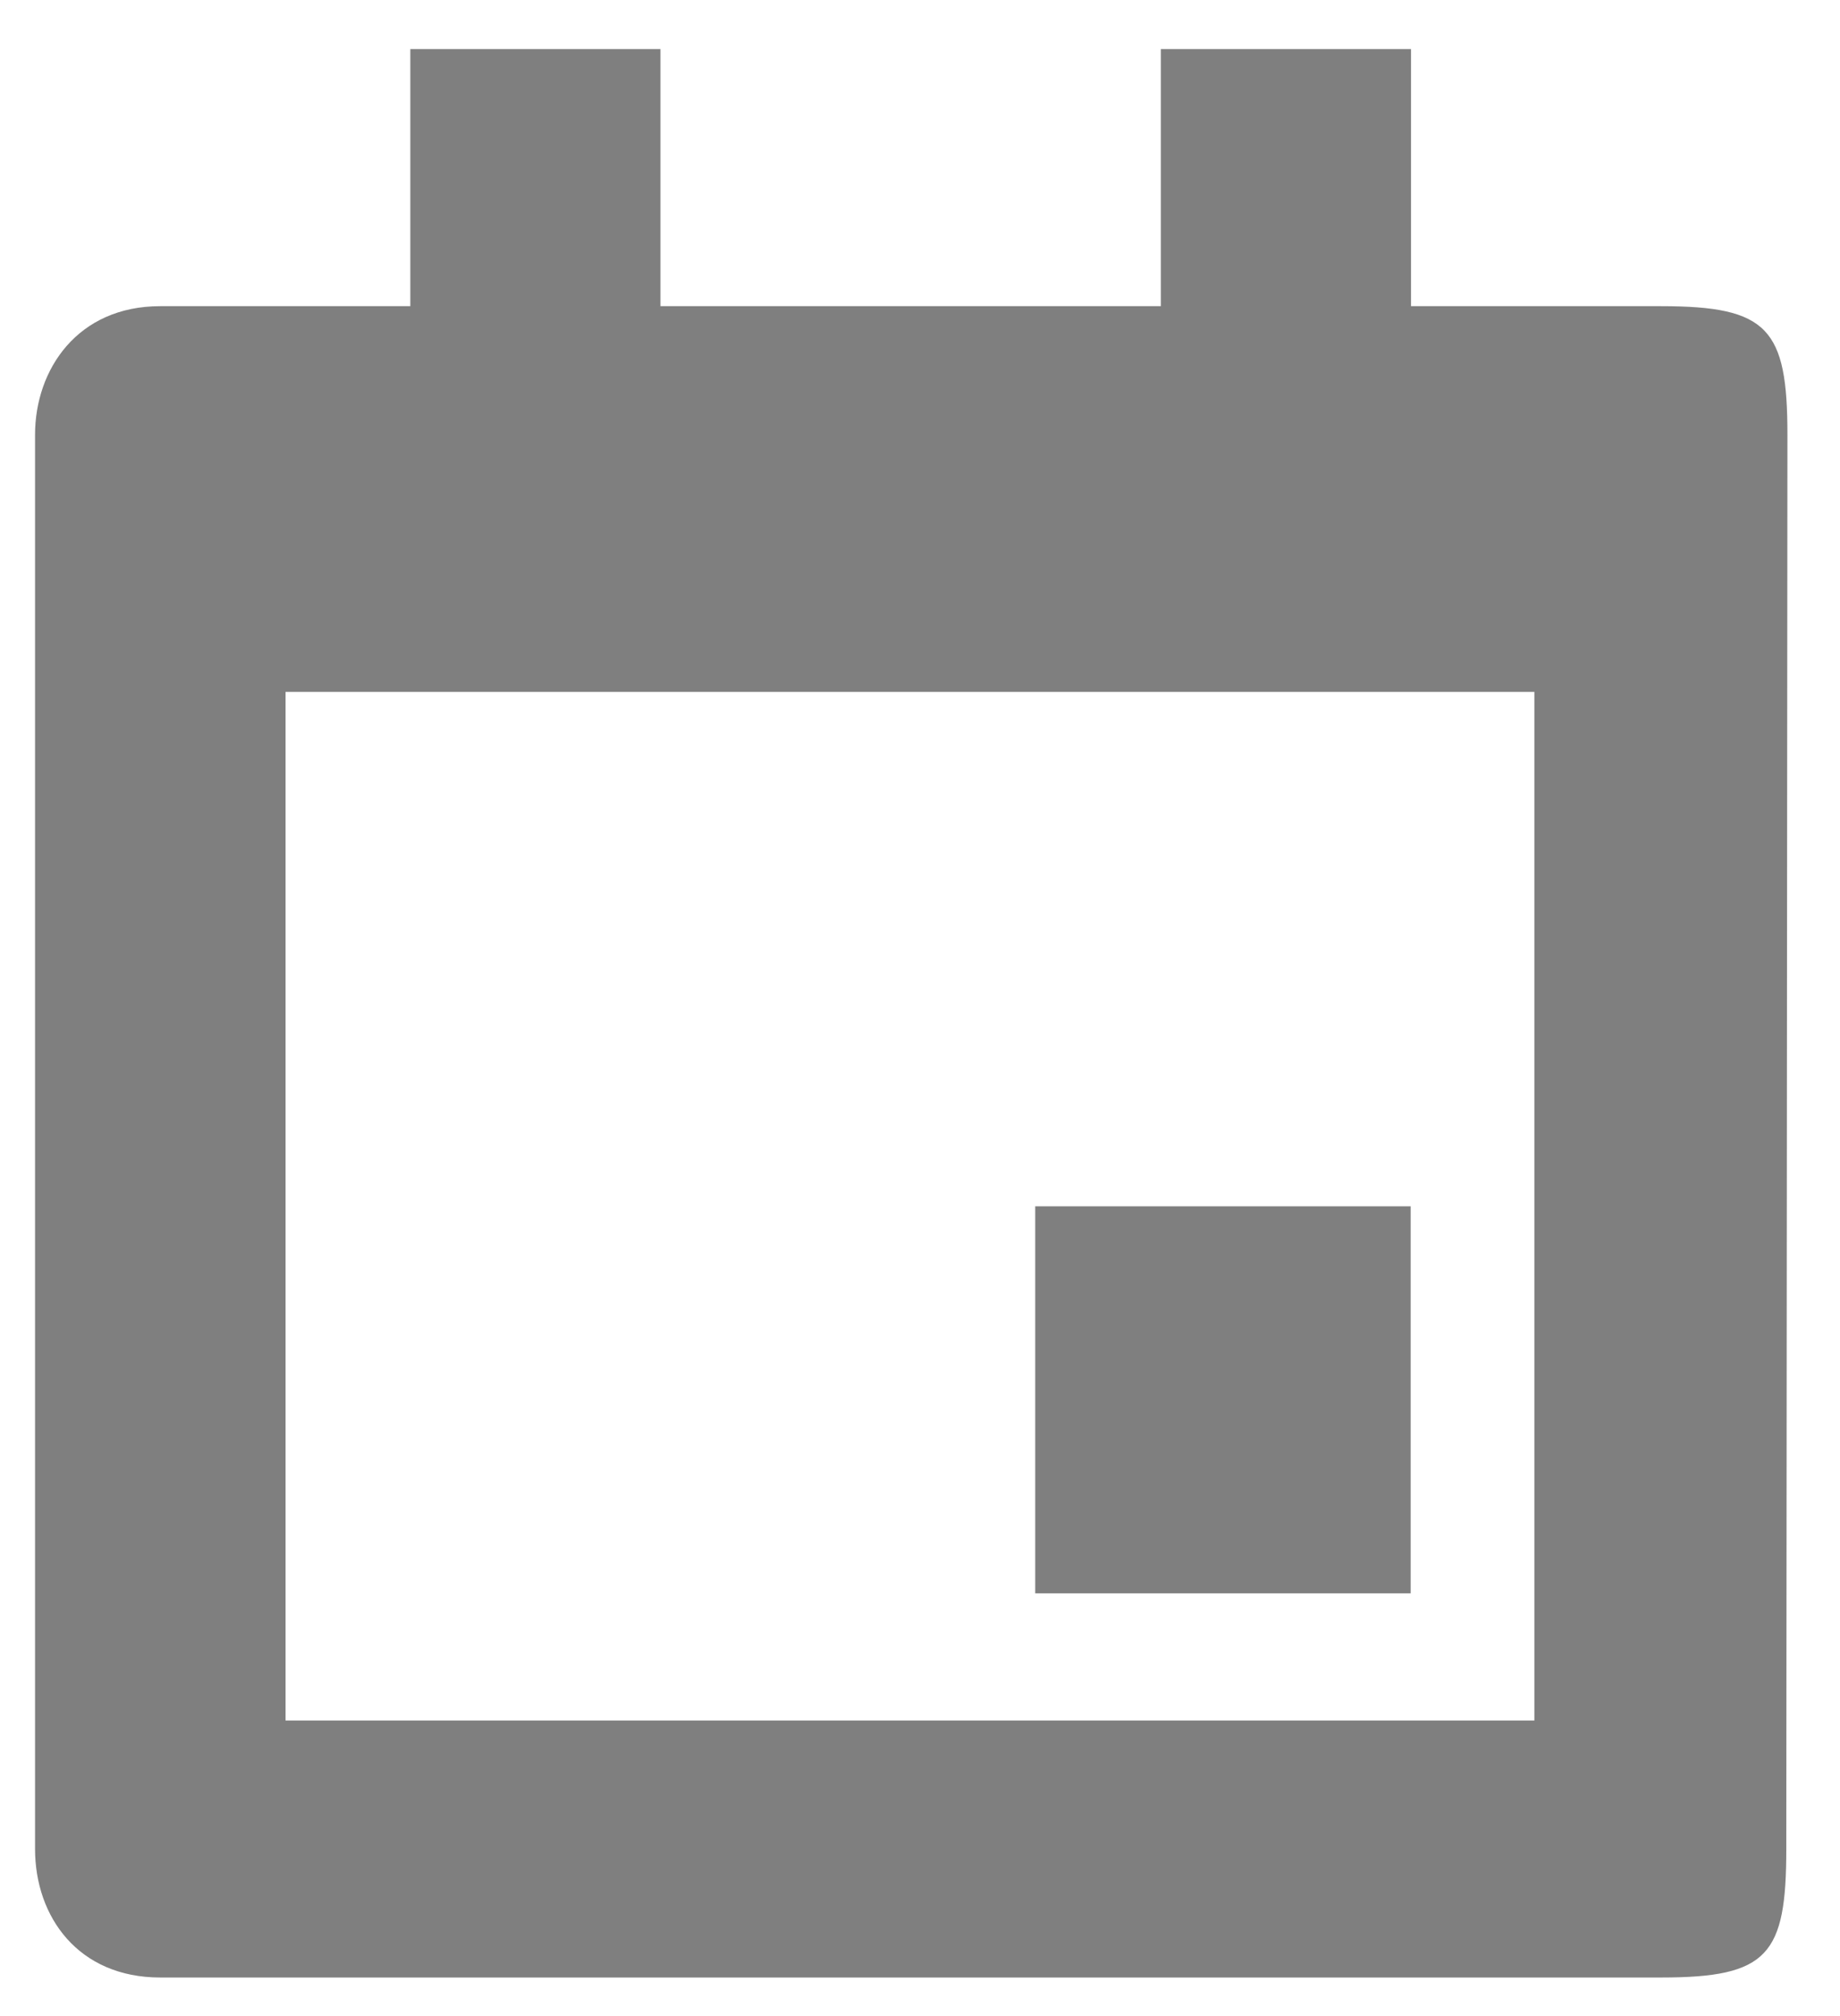 <svg width="21" height="23" viewBox="0 0 21 23" fill="none" xmlns="http://www.w3.org/2000/svg">
<path opacity="0.5" fill-rule="evenodd" clip-rule="evenodd" d="M20.387 21.093C20.387 22.303 20.18 22.56 18.959 22.56H1.828C0.897 22.56 0.4 21.872 0.4 21.093V4.96C0.4 4.215 0.885 3.493 1.828 3.493H4.683V0.56H7.538V3.493H13.249V0.56H16.104V3.493H18.959C20.18 3.493 20.4 3.75 20.4 4.96L20.387 21.093ZM17.512 7.893H3.259V19.628H17.512V7.893ZM16.1 18.177H11.815V13.762H16.1V18.177Z" fill="black"/>
</svg>
